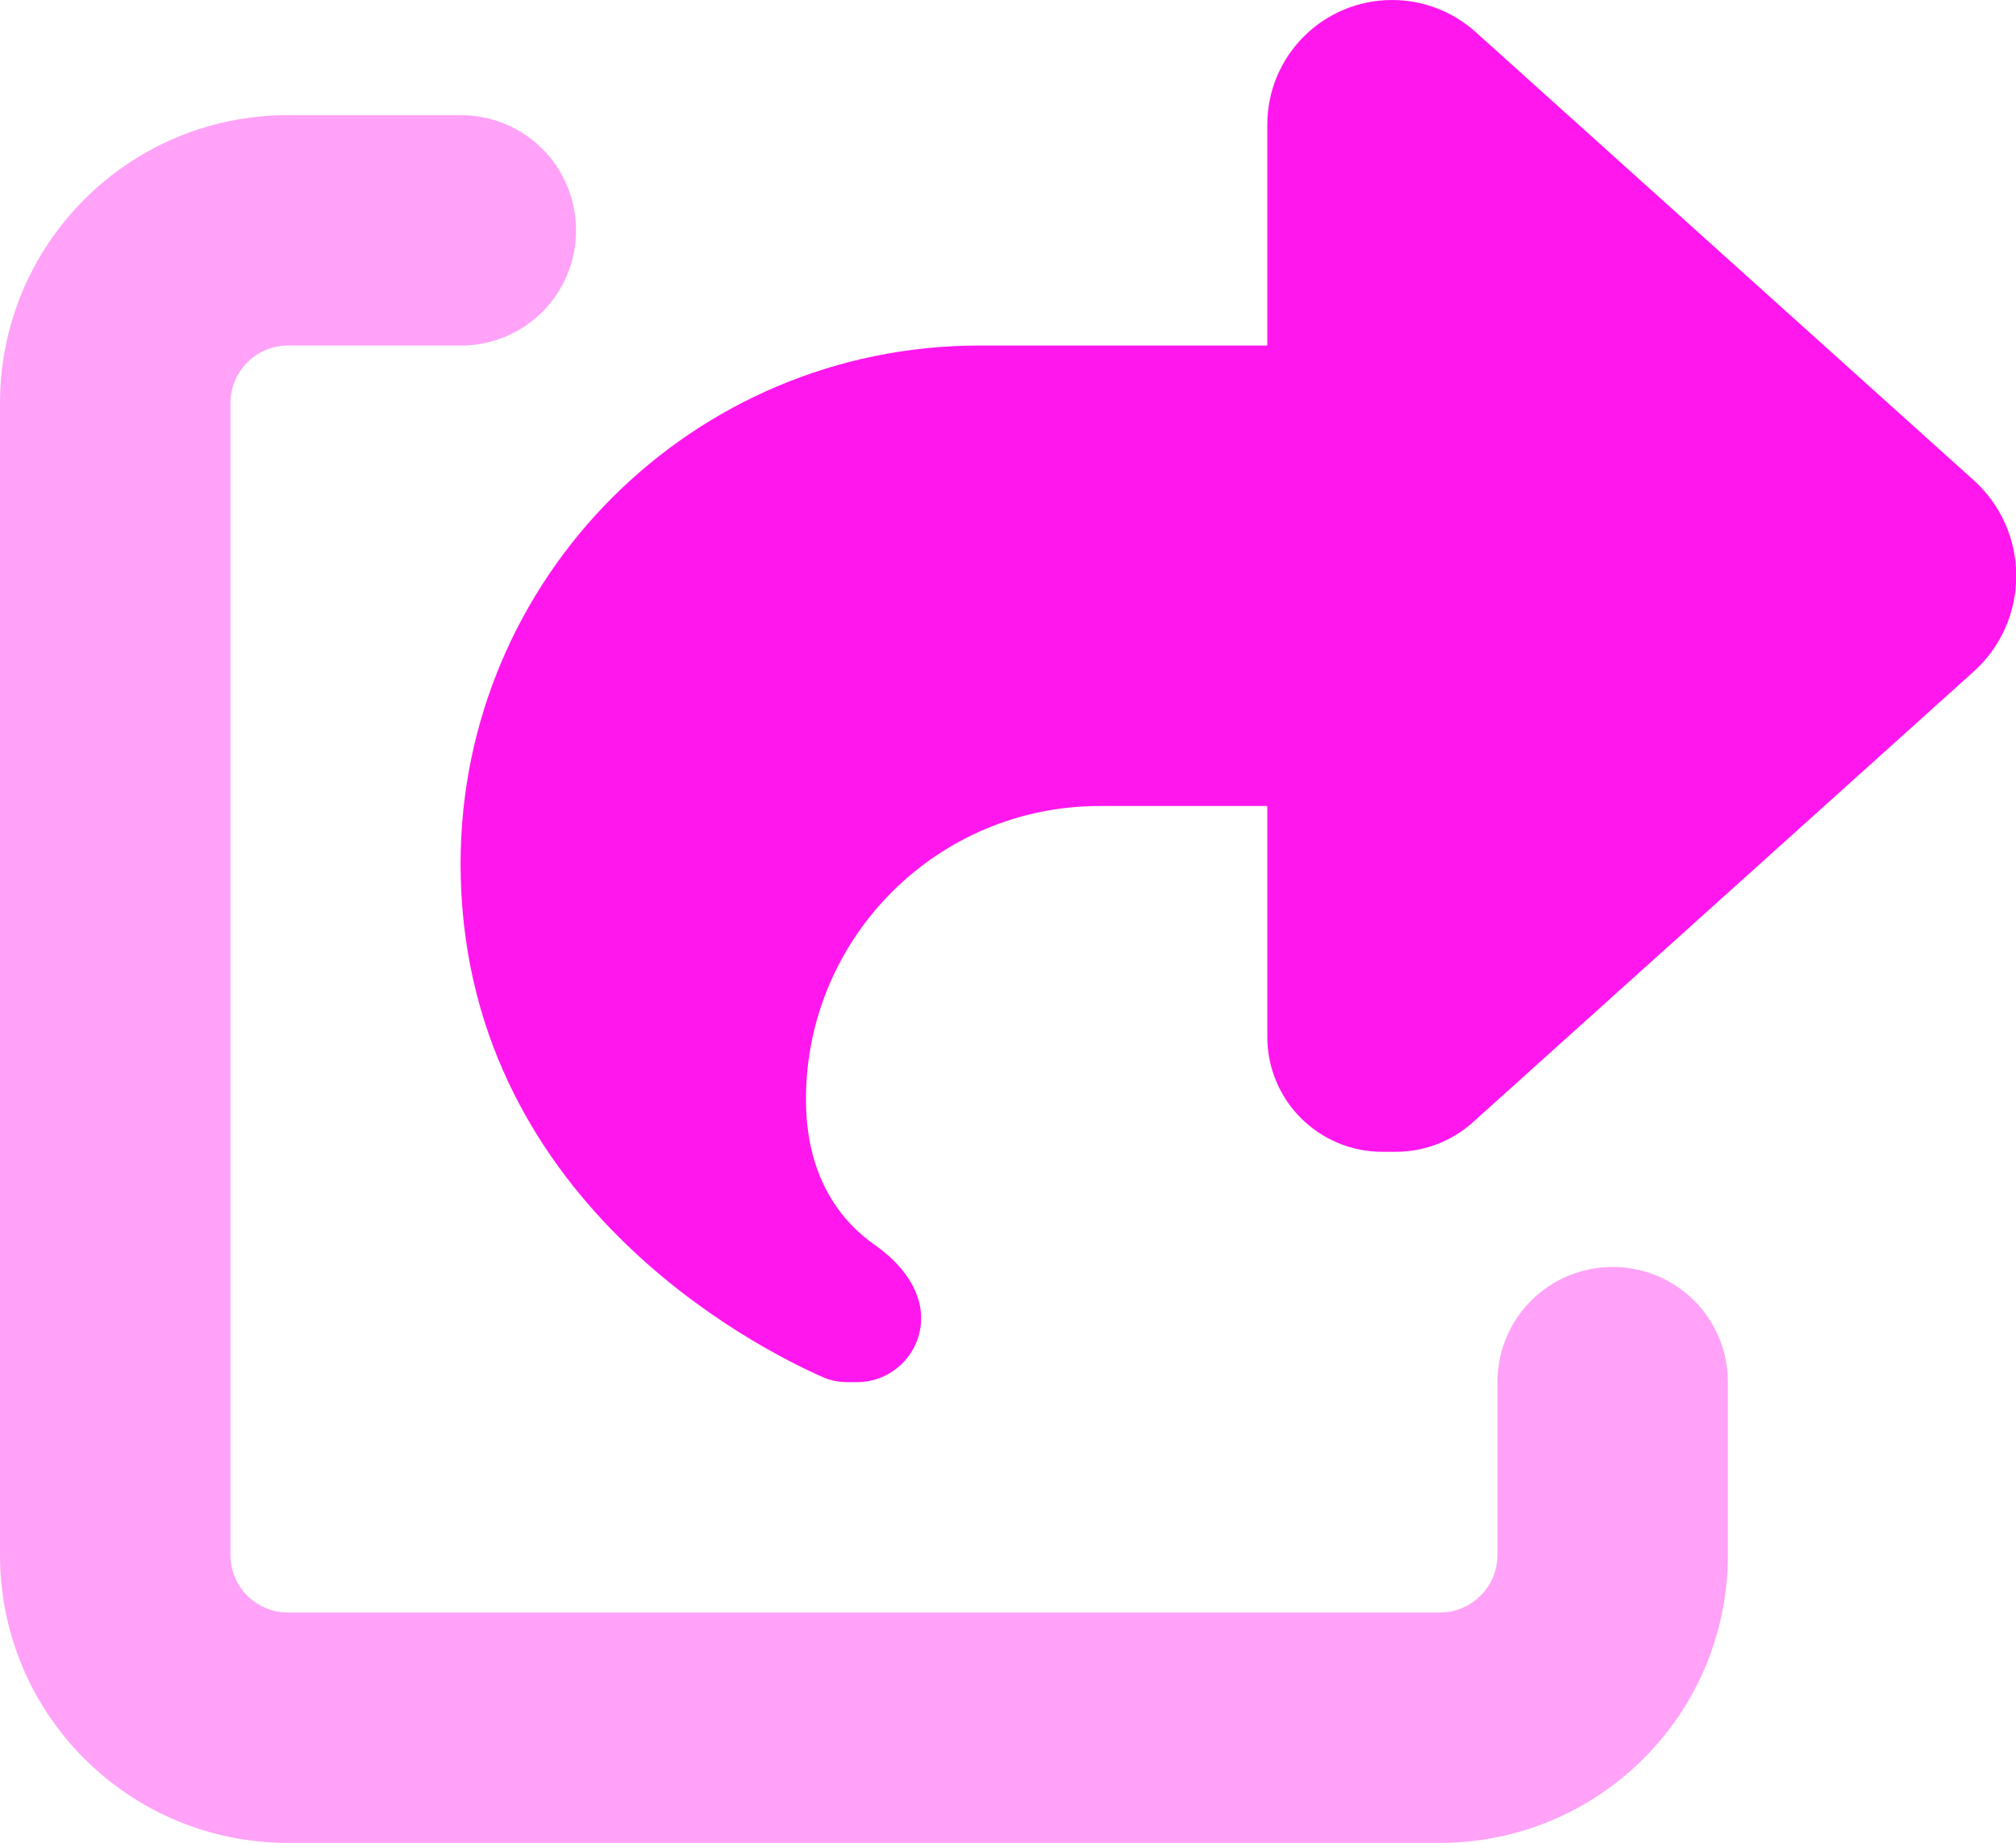 <?xml version="1.0" encoding="UTF-8"?>
<svg id="Calque_2" data-name="Calque 2" xmlns="http://www.w3.org/2000/svg" viewBox="0 0 83.12 76">
  <defs>
    <style>
      .cls-1, .cls-2 {
        fill: #ff17ee;
      }

      .cls-2 {
        opacity: .4;
      }
    </style>
  </defs>
  <g id="ui-icons-duotone">
    <g>
      <path class="cls-1" d="m52.25,33.25v9.5c0,2.63,2.12,4.75,4.75,4.75h.55c1.17,0,2.3-.43,3.18-1.22l20.63-18.57c1.13-1.01,1.77-2.45,1.77-3.96s-.64-2.95-1.77-3.96L60.84,1.32c-.95-.85-2.17-1.32-3.44-1.32-2.85,0-5.15,2.3-5.15,5.15v9.1h-11.88c-11.8,0-21.38,9.57-21.38,21.37,0,13.86,12.29,20.01,14.93,21.17.33.15.68.21,1.05.21h.37c1.45,0,2.64-1.19,2.64-2.64,0-1.23-.88-2.3-1.9-3.01-1.32-.92-2.85-2.7-2.85-6.01,0-6.68,5.42-12.1,12.1-12.1h6.9Z"/>
      <path class="cls-2" d="m11.87,14.25c-1.31,0-2.37,1.07-2.37,2.38v47.5c0,1.31,1.07,2.37,2.37,2.37h47.5c1.31,0,2.37-1.07,2.37-2.37v-7.13c0-2.63,2.12-4.75,4.75-4.75s4.75,2.12,4.75,4.75v7.13c0,6.56-5.31,11.87-11.88,11.87H11.87c-6.56,0-11.87-5.31-11.87-11.87V16.63C0,10.06,5.31,4.75,11.87,4.75h7.13c2.63,0,4.75,2.12,4.75,4.75s-2.12,4.75-4.75,4.75h-7.13Z"/>
    </g>
  </g>
</svg>